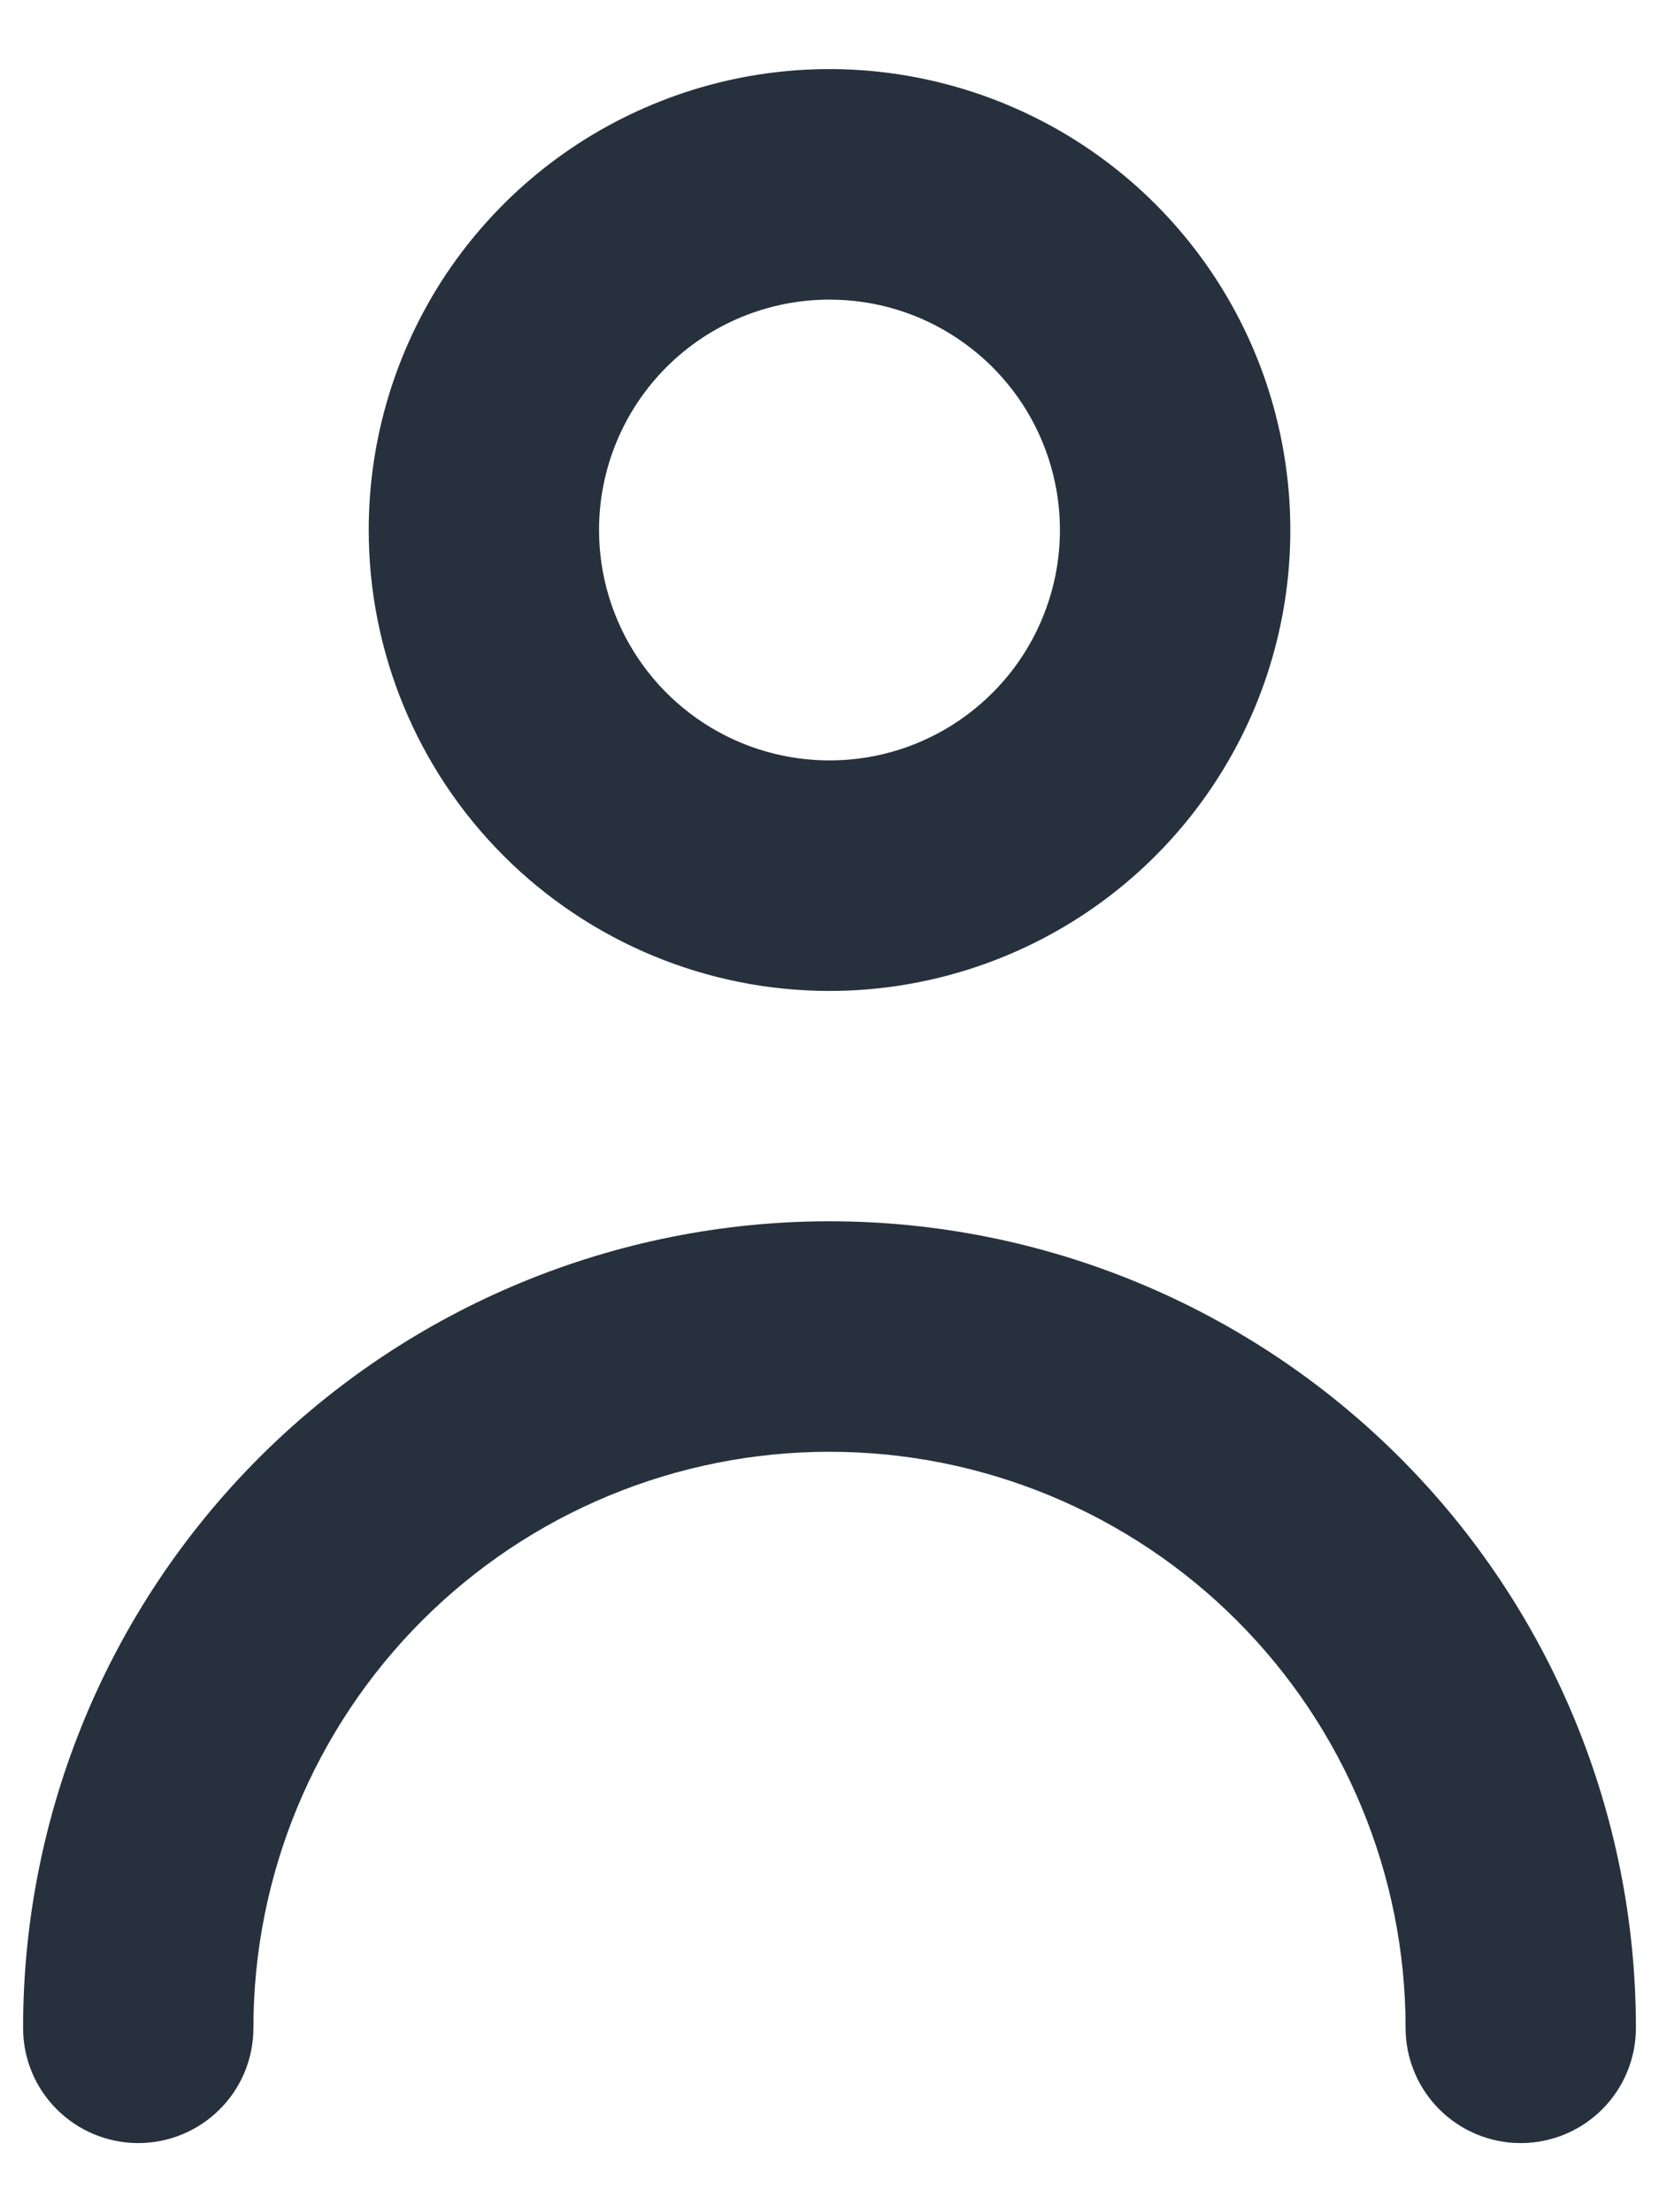 <svg width="15" height="20" viewBox="0 0 12 16" fill="none" xmlns="http://www.w3.org/2000/svg">
    <path d="M6 7.167C6.659 7.167 7.304 6.971 7.852 6.605C8.4 6.239 8.827 5.718 9.08 5.109C9.332 4.5 9.398 3.83 9.269 3.183C9.141 2.536 8.823 1.942 8.357 1.476C7.891 1.01 7.297 0.693 6.65 0.564C6.004 0.435 5.333 0.501 4.724 0.754C4.115 1.006 3.595 1.433 3.228 1.981C2.862 2.53 2.667 3.174 2.667 3.833C2.667 4.717 3.018 5.565 3.643 6.19C4.268 6.815 5.116 7.167 6 7.167ZM6 2.167C6.33 2.167 6.652 2.264 6.926 2.448C7.2 2.631 7.414 2.891 7.54 3.196C7.666 3.5 7.699 3.835 7.635 4.158C7.57 4.482 7.412 4.779 7.178 5.012C6.945 5.245 6.648 5.404 6.325 5.468C6.002 5.532 5.667 5.499 5.362 5.373C5.058 5.247 4.797 5.033 4.614 4.759C4.431 4.485 4.333 4.163 4.333 3.833C4.333 3.391 4.509 2.967 4.821 2.655C5.134 2.342 5.558 2.167 6 2.167Z" fill="#26313D"/>
    <path d="M6 8.833C4.453 8.833 2.969 9.448 1.875 10.542C0.781 11.636 0.167 13.12 0.167 14.667C0.167 14.888 0.254 15.1 0.411 15.256C0.567 15.412 0.779 15.5 1 15.5C1.221 15.5 1.433 15.412 1.589 15.256C1.746 15.1 1.833 14.888 1.833 14.667C1.833 13.562 2.272 12.502 3.054 11.72C3.835 10.939 4.895 10.5 6 10.5C7.105 10.5 8.165 10.939 8.946 11.72C9.728 12.502 10.167 13.562 10.167 14.667C10.167 14.888 10.255 15.1 10.411 15.256C10.567 15.412 10.779 15.5 11 15.5C11.221 15.5 11.433 15.412 11.589 15.256C11.745 15.1 11.833 14.888 11.833 14.667C11.833 13.12 11.219 11.636 10.125 10.542C9.031 9.448 7.547 8.833 6 8.833Z" fill="#26313D"/>
</svg>
